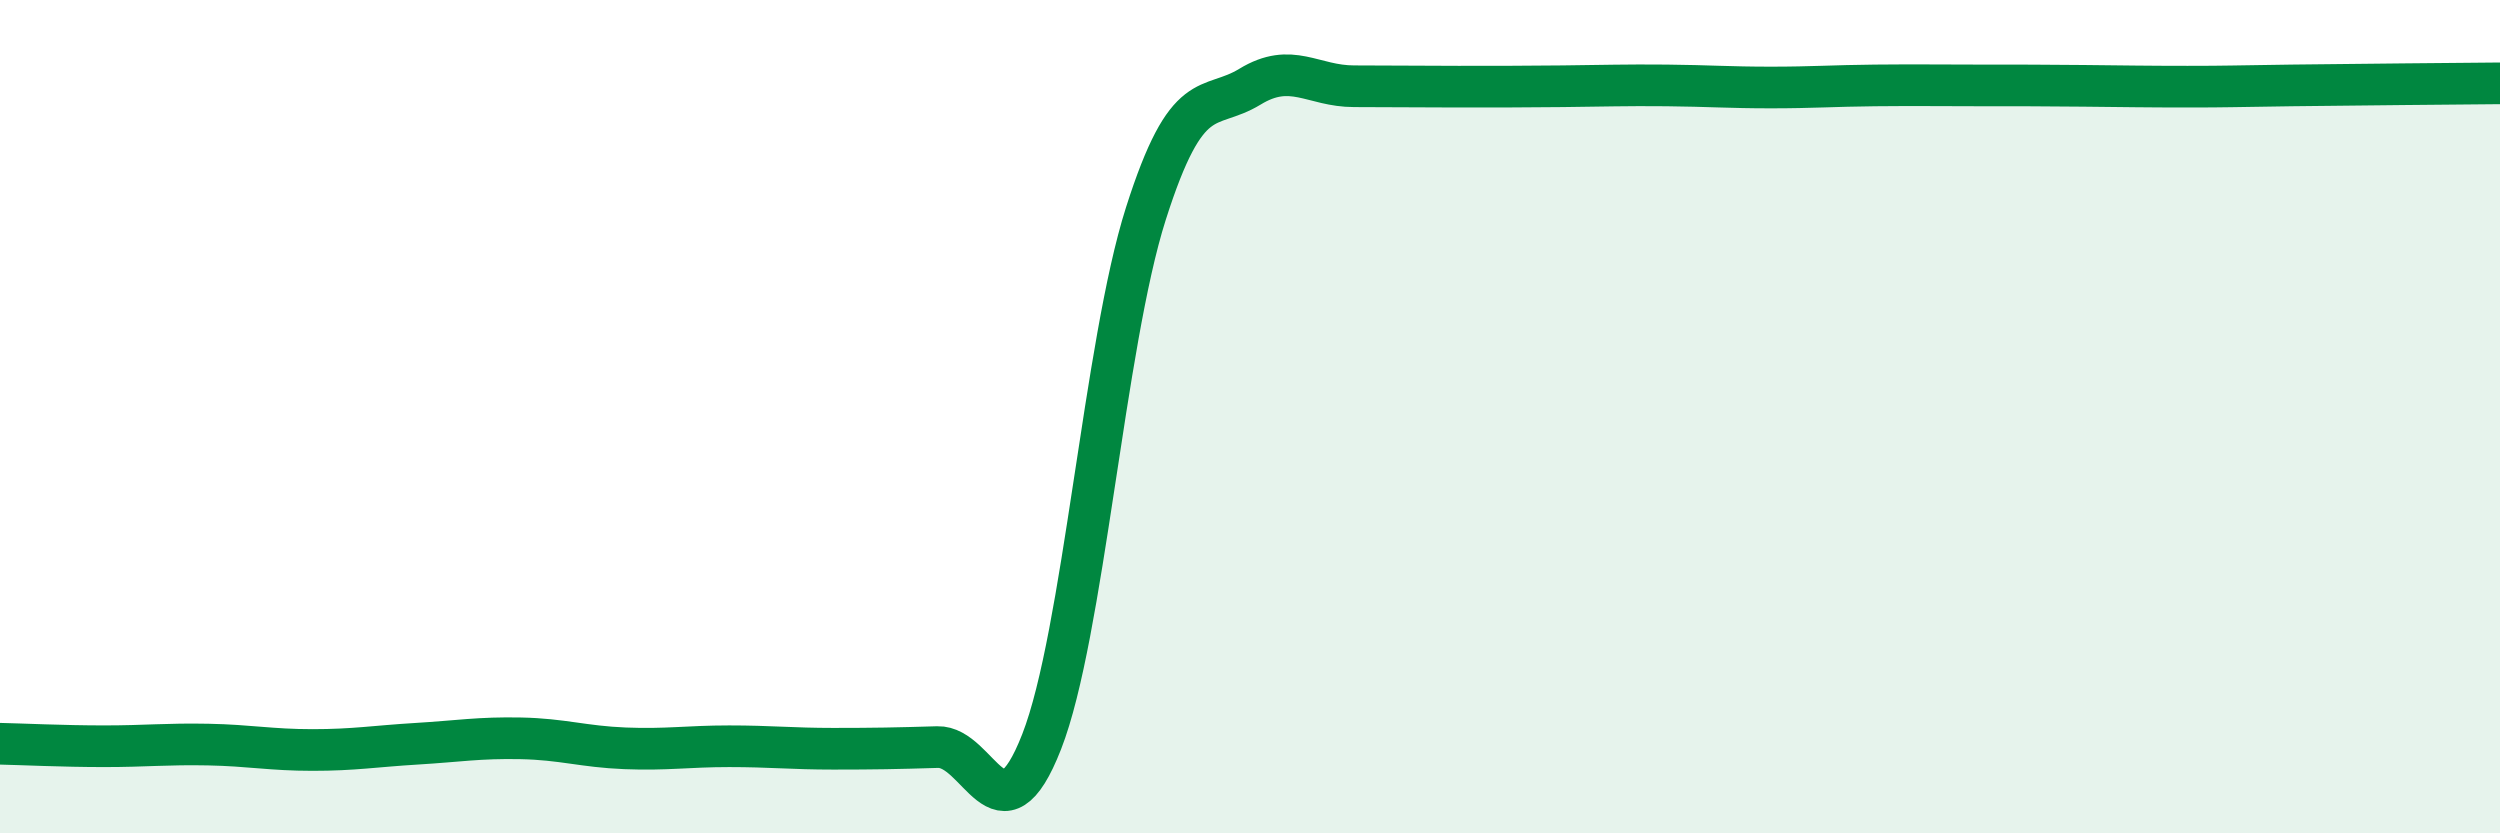 
    <svg width="60" height="20" viewBox="0 0 60 20" xmlns="http://www.w3.org/2000/svg">
      <path
        d="M 0,17.85 C 0.5,17.86 1.5,17.91 2.5,17.91 C 3.5,17.91 4,17.85 5,17.87 C 6,17.89 6.5,18 7.5,18 C 8.5,18 9,17.91 10,17.85 C 11,17.79 11.5,17.7 12.5,17.72 C 13.5,17.74 14,17.92 15,17.96 C 16,18 16.5,17.91 17.5,17.91 C 18.5,17.91 19,17.97 20,17.97 C 21,17.97 21.5,17.96 22.5,17.93 C 23.5,17.9 24,20.36 25,17.8 C 26,15.24 26.5,8.27 27.5,5.13 C 28.5,1.99 29,2.69 30,2.08 C 31,1.47 31.5,2.07 32.5,2.07 C 33.5,2.07 34,2.08 35,2.08 C 36,2.08 36.5,2.08 37.5,2.07 C 38.5,2.06 39,2.04 40,2.05 C 41,2.06 41.5,2.1 42.5,2.1 C 43.5,2.1 44,2.06 45,2.05 C 46,2.04 46.5,2.05 47.5,2.05 C 48.5,2.05 49,2.05 50,2.06 C 51,2.07 51.5,2.08 52.5,2.08 C 53.5,2.08 53.5,2.07 55,2.05 C 56.5,2.03 59,2.01 60,2L60 20L0 20Z"
        fill="#008740"
        opacity="0.1"
        stroke-linecap="round"
        stroke-linejoin="round"
      />
      <path
        d="M 0,17.85 C 0.5,17.86 1.5,17.91 2.5,17.91 C 3.5,17.91 4,17.85 5,17.87 C 6,17.89 6.5,18 7.5,18 C 8.5,18 9,17.91 10,17.85 C 11,17.79 11.5,17.7 12.5,17.72 C 13.5,17.74 14,17.92 15,17.96 C 16,18 16.5,17.91 17.5,17.91 C 18.5,17.91 19,17.97 20,17.97 C 21,17.97 21.5,17.96 22.5,17.93 C 23.5,17.9 24,20.36 25,17.8 C 26,15.24 26.5,8.27 27.5,5.13 C 28.5,1.99 29,2.69 30,2.08 C 31,1.47 31.5,2.07 32.5,2.07 C 33.5,2.07 34,2.08 35,2.08 C 36,2.08 36.5,2.08 37.5,2.07 C 38.5,2.06 39,2.04 40,2.05 C 41,2.06 41.5,2.1 42.5,2.1 C 43.5,2.1 44,2.06 45,2.05 C 46,2.04 46.5,2.05 47.5,2.05 C 48.5,2.05 49,2.05 50,2.06 C 51,2.07 51.5,2.08 52.5,2.08 C 53.5,2.08 53.5,2.07 55,2.05 C 56.5,2.03 59,2.01 60,2"
        stroke="#008740"
        stroke-width="1"
        fill="none"
        stroke-linecap="round"
        stroke-linejoin="round"
      />
    </svg>
  